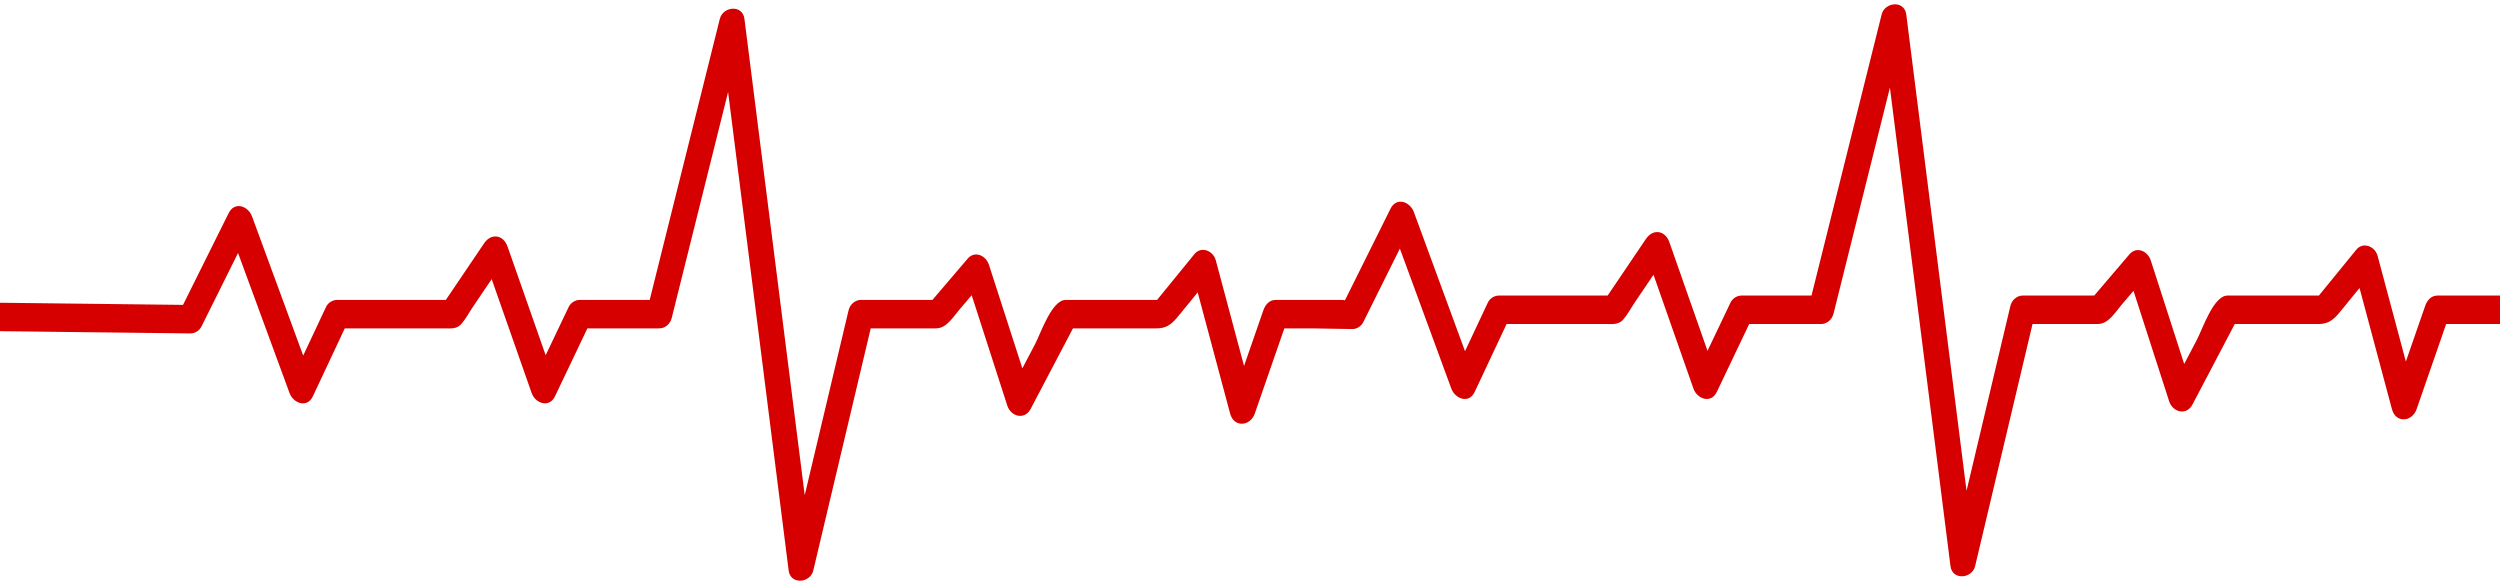 <?xml version="1.0" encoding="UTF-8" standalone="no"?><svg xmlns="http://www.w3.org/2000/svg" xmlns:xlink="http://www.w3.org/1999/xlink" fill="#000000" height="230.7" preserveAspectRatio="xMidYMid meet" version="1" viewBox="0.0 -1.7 985.8 230.7" width="985.8" zoomAndPan="magnify"><g id="change1_1"><path d="M 985.797 114.844 C 977.578 114.844 969.359 114.844 961.141 114.844 C 958.73 114.844 957.105 116.598 956.285 118.961 C 953.754 126.262 951.215 133.566 948.68 140.867 C 944.969 126.988 941.258 113.113 937.547 99.238 C 936.512 95.363 931.754 93.543 929.129 96.762 C 924.215 102.789 919.301 108.816 914.387 114.844 C 902.363 114.844 890.344 114.844 878.324 114.844 C 872.844 114.844 868.477 128.09 866.285 132.262 C 864.613 135.445 862.938 138.637 861.266 141.82 C 856.879 128.23 852.496 114.637 848.109 101.047 C 846.887 97.242 842.477 95.312 839.691 98.57 C 835.062 103.996 830.434 109.418 825.801 114.844 C 816.398 114.844 806.992 114.844 797.59 114.844 C 795.363 114.844 793.305 116.551 792.73 118.961 C 786.969 143.254 781.207 167.543 775.445 191.84 C 768.863 139.805 762.277 87.766 755.691 35.73 C 754.355 25.16 753.016 14.59 751.68 4.02 C 750.949 -1.734 743.199 -0.93 741.965 4.02 C 732.746 40.961 723.531 77.902 714.316 114.844 C 705.121 114.844 695.922 114.844 686.723 114.844 C 685.004 114.844 683.195 115.895 682.371 117.621 C 679.348 123.961 676.32 130.305 673.301 136.645 C 668.289 122.367 663.277 108.09 658.27 93.809 C 656.602 89.059 651.781 88.449 649.062 92.469 C 644.02 99.926 638.977 107.387 633.93 114.844 C 619.633 114.844 605.332 114.844 591.035 114.844 C 589.324 114.844 587.492 115.895 586.684 117.621 C 583.684 124.008 580.688 130.398 577.684 136.789 C 570.965 118.504 564.238 100.215 557.516 81.926 C 555.977 77.738 550.633 75.914 548.312 80.586 C 542.32 92.629 536.328 104.672 530.344 116.715 C 529.969 116.625 529.574 116.566 529.145 116.566 C 520.434 116.566 511.723 116.566 503.012 116.566 C 500.598 116.566 498.977 118.324 498.156 120.688 C 495.621 127.988 493.086 135.293 490.551 142.598 C 486.84 128.719 483.125 114.84 479.414 100.965 C 478.383 97.09 473.621 95.27 470.996 98.488 C 466.082 104.516 461.168 110.543 456.254 116.566 C 444.234 116.566 432.215 116.566 420.195 116.566 C 414.715 116.566 410.348 129.816 408.156 133.988 C 406.48 137.176 404.809 140.359 403.137 143.547 C 398.75 129.957 394.367 116.363 389.98 102.773 C 388.754 98.969 384.344 97.039 381.562 100.297 C 376.934 105.723 372.301 111.145 367.672 116.566 C 358.27 116.566 348.863 116.566 339.457 116.566 C 337.234 116.566 335.172 118.277 334.602 120.688 C 328.84 144.98 323.078 169.27 317.316 193.566 C 310.73 141.527 304.145 89.492 297.562 37.457 C 296.223 26.887 294.887 16.316 293.547 5.746 C 292.82 -0.008 285.07 0.797 283.836 5.746 C 274.617 42.688 265.402 79.629 256.188 116.566 C 246.988 116.566 237.789 116.566 228.594 116.566 C 226.871 116.566 225.066 117.621 224.242 119.348 C 221.219 125.688 218.195 132.027 215.168 138.371 C 210.156 124.094 205.148 109.816 200.137 95.535 C 198.469 90.781 193.648 90.176 190.93 94.195 C 185.887 101.652 180.844 109.113 175.801 116.566 C 161.504 116.566 147.203 116.566 132.906 116.566 C 131.195 116.566 129.367 117.621 128.555 119.348 C 125.555 125.734 122.555 132.125 119.555 138.516 C 112.832 120.23 106.109 101.938 99.387 83.652 C 97.848 79.465 92.504 77.645 90.18 82.312 C 84.176 94.383 78.176 106.453 72.172 118.52 C 48.25 118.238 24.328 117.957 0.406 117.68 C 0.262 117.676 0.137 117.711 0 117.719 L 0 128.848 C 0.137 128.859 0.262 128.895 0.406 128.895 C 25.309 129.188 50.215 129.48 75.121 129.773 C 76.859 129.793 78.621 128.699 79.469 126.996 C 84.27 117.348 89.07 107.699 93.867 98.051 C 100.633 116.449 107.395 134.848 114.156 153.246 C 115.664 157.352 121.125 159.352 123.363 154.586 C 127.559 145.652 131.754 136.723 135.949 127.785 C 149.004 127.785 162.059 127.785 175.113 127.785 C 177.438 127.785 180.02 128.168 181.836 126.145 C 183.59 124.188 184.977 121.527 186.461 119.328 C 188.934 115.676 191.406 112.02 193.879 108.363 C 199.129 123.324 204.379 138.285 209.629 153.246 C 211.098 157.434 216.598 159.273 218.836 154.586 C 223.098 145.652 227.355 136.723 231.617 127.785 C 241.086 127.785 250.551 127.785 260.02 127.785 C 262.262 127.785 264.273 126.074 264.875 123.672 C 272.285 93.969 279.691 64.27 287.102 34.566 C 293.727 86.895 300.348 139.223 306.969 191.543 C 308.309 202.113 309.645 212.688 310.98 223.258 C 311.703 228.973 319.508 228.262 320.695 223.258 C 328.242 191.434 335.789 159.609 343.34 127.785 C 351.91 127.785 360.484 127.785 369.059 127.785 C 373.281 127.785 375.828 123.289 378.492 120.172 C 380.051 118.352 381.602 116.531 383.156 114.711 C 387.836 129.211 392.512 143.715 397.191 158.223 C 398.621 162.648 404.07 163.996 406.398 159.562 C 411.961 148.973 417.523 138.375 423.086 127.785 C 434.066 127.785 445.051 127.785 456.039 127.785 C 461.094 127.785 462.961 125.012 466.207 121.031 C 468.23 118.547 470.258 116.066 472.277 113.586 C 476.539 129.52 480.805 145.449 485.066 161.387 C 486.578 167.043 493.039 166.395 494.781 161.387 C 498.664 150.188 502.555 138.984 506.441 127.785 C 509.91 127.785 513.383 127.785 516.852 127.785 C 516.852 127.785 527.785 127.984 533.254 128.047 C 534.988 128.066 536.754 126.973 537.602 125.27 C 542.398 115.621 547.199 105.973 551.996 96.324 C 558.762 114.723 565.523 133.121 572.285 151.52 C 573.797 155.621 579.258 157.625 581.492 152.859 C 585.688 143.926 589.887 134.992 594.078 126.062 C 607.133 126.062 620.188 126.062 633.242 126.062 C 635.566 126.062 638.148 126.441 639.965 124.418 C 641.719 122.465 643.105 119.801 644.59 117.605 C 647.062 113.949 649.535 110.293 652.008 106.637 C 657.258 121.598 662.508 136.559 667.758 151.52 C 669.227 155.703 674.727 157.551 676.965 152.859 C 681.227 143.926 685.484 134.992 689.746 126.062 C 699.215 126.062 708.684 126.062 718.148 126.062 C 720.395 126.062 722.402 124.348 723.004 121.941 C 730.414 92.242 737.824 62.539 745.234 32.84 C 751.855 85.164 758.477 137.492 765.102 189.816 C 766.438 200.391 767.773 210.957 769.113 221.527 C 769.836 227.242 777.641 226.531 778.828 221.527 C 786.371 189.703 793.922 157.887 801.469 126.062 C 810.039 126.062 818.613 126.062 827.188 126.062 C 831.41 126.062 833.961 121.562 836.625 118.445 C 838.18 116.625 839.73 114.805 841.285 112.984 C 845.965 127.484 850.645 141.988 855.324 156.492 C 856.754 160.926 862.199 162.27 864.527 157.832 C 870.09 147.242 875.652 136.648 881.215 126.062 C 892.199 126.062 903.184 126.062 914.168 126.062 C 919.227 126.062 921.09 123.285 924.34 119.305 C 926.363 116.82 928.387 114.34 930.41 111.859 C 934.672 127.793 938.934 143.727 943.195 159.656 C 944.711 165.316 951.172 164.668 952.91 159.656 C 956.797 148.457 960.684 137.262 964.57 126.062 C 971.645 126.062 978.723 126.062 985.797 126.062 L 985.797 114.844" fill="#d60000"/></g></svg>